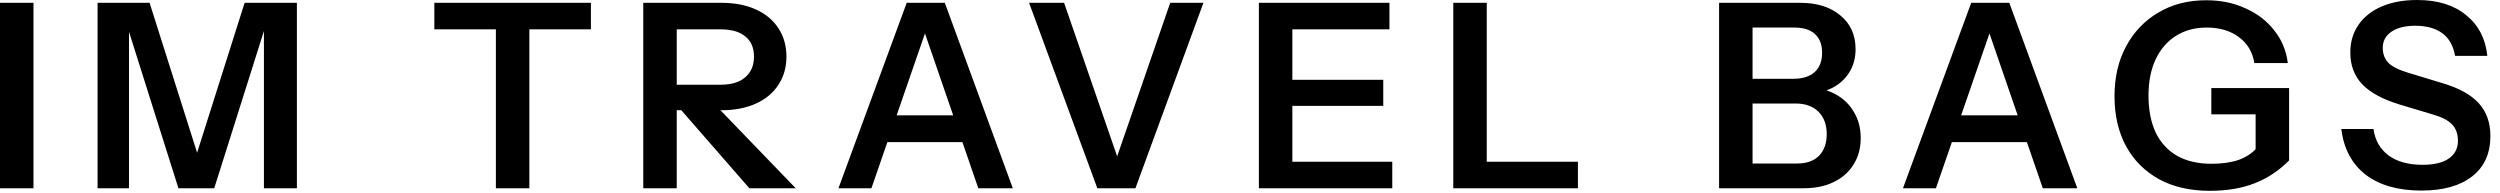 <svg xmlns="http://www.w3.org/2000/svg" fill="none" viewBox="0 0 233 18" height="18" width="233">
<path fill="black" d="M0 17.544V0.264H3.12V17.544H0ZM9.094 17.544V0.264H13.942L19.222 16.92H17.518L22.798 0.264H27.67V17.544H24.598V1.296H25.102L19.966 17.544H16.63L11.542 1.44H12.022V17.544H9.094ZM46.217 17.544V2.736H40.481V0.264H55.073V2.736H49.337V17.544H46.217ZM59.952 17.544V0.264H67.248C68.48 0.264 69.552 0.472 70.464 0.888C71.376 1.304 72.072 1.888 72.552 2.64C73.048 3.392 73.296 4.272 73.296 5.28C73.296 6.272 73.048 7.144 72.552 7.896C72.072 8.648 71.376 9.232 70.464 9.648C69.552 10.064 68.48 10.272 67.248 10.272H62.4V7.896H67.152C68.16 7.896 68.928 7.664 69.456 7.2C70 6.736 70.272 6.096 70.272 5.28C70.272 4.464 70.008 3.84 69.48 3.408C68.952 2.96 68.176 2.736 67.152 2.736H63.072V17.544H59.952ZM69.84 17.544L62.136 8.712H65.64L74.16 17.544H69.84ZM78.145 17.544L84.505 0.264H87.193L81.217 17.544H78.145ZM91.177 17.544L85.225 0.264H88.057L94.393 17.544H91.177ZM81.433 10.752H90.889V13.248H81.433V10.752ZM102.271 17.544L95.911 0.264H99.175L104.383 15.336H103.855L109.063 0.264H112.159L105.823 17.544H102.271ZM117.328 17.544V0.264H120.448V17.544H117.328ZM118.816 17.544V15.072H129.76V17.544H118.816ZM118.816 9.864V7.44H128.92V9.864H118.816ZM118.816 2.736V0.264H129.496V2.736H118.816ZM135.446 17.544V0.264H138.566V17.544H135.446ZM136.934 17.544V15.072H147.062V17.544H136.934ZM162.667 17.544V15.24H167.491C168.371 15.24 169.051 15 169.531 14.52C170.011 14.024 170.251 13.352 170.251 12.504C170.251 11.624 169.995 10.928 169.483 10.416C168.971 9.904 168.259 9.648 167.347 9.648H162.667V7.344H167.131C167.995 7.344 168.659 7.136 169.123 6.72C169.587 6.304 169.819 5.704 169.819 4.92C169.819 4.152 169.595 3.568 169.147 3.168C168.715 2.768 168.075 2.568 167.227 2.568H162.667V0.264H167.803C169.355 0.264 170.595 0.656 171.523 1.44C172.467 2.208 172.939 3.256 172.939 4.584C172.939 5.416 172.739 6.144 172.339 6.768C171.955 7.376 171.435 7.848 170.779 8.184C170.123 8.52 169.379 8.688 168.547 8.688L168.667 8.184C169.547 8.184 170.347 8.384 171.067 8.784C171.787 9.168 172.355 9.712 172.771 10.416C173.203 11.12 173.419 11.936 173.419 12.864C173.419 13.808 173.195 14.632 172.747 15.336C172.315 16.04 171.699 16.584 170.899 16.968C170.115 17.352 169.187 17.544 168.115 17.544H162.667ZM160.219 17.544V0.264H163.339V17.544H160.219ZM177.356 17.544L183.716 0.264H186.404L180.428 17.544H177.356ZM190.388 17.544L184.436 0.264H187.268L193.604 17.544H190.388ZM180.644 10.752H190.1V13.248H180.644V10.752ZM205.952 17.784C204.128 17.784 202.552 17.424 201.224 16.704C199.896 15.968 198.872 14.944 198.152 13.632C197.432 12.304 197.072 10.752 197.072 8.976C197.072 7.2 197.432 5.648 198.152 4.32C198.872 2.976 199.872 1.928 201.152 1.176C202.432 0.408 203.92 0.024 205.616 0.024C206.992 0.024 208.224 0.28 209.312 0.792C210.416 1.288 211.304 1.976 211.976 2.856C212.664 3.72 213.08 4.728 213.224 5.88H210.104C209.944 4.856 209.464 4.048 208.664 3.456C207.864 2.864 206.864 2.568 205.664 2.568C204.576 2.568 203.624 2.824 202.808 3.336C201.992 3.848 201.36 4.576 200.912 5.52C200.464 6.464 200.24 7.592 200.24 8.904C200.24 10.248 200.464 11.4 200.912 12.36C201.376 13.304 202.04 14.024 202.904 14.52C203.784 15.016 204.856 15.264 206.12 15.264C207.096 15.264 207.936 15.144 208.64 14.904C209.344 14.648 209.912 14.272 210.344 13.776L213.344 14.952C212.432 15.88 211.376 16.584 210.176 17.064C208.976 17.544 207.568 17.784 205.952 17.784ZM210.224 14.952V9.912L210.968 10.656H206.096V8.208H213.344V14.952H210.224ZM225.673 17.76C223.497 17.76 221.761 17.264 220.465 16.272C219.185 15.264 218.433 13.848 218.209 12.024H221.209C221.353 13.08 221.825 13.904 222.625 14.496C223.425 15.072 224.473 15.36 225.769 15.36C226.841 15.36 227.657 15.168 228.217 14.784C228.793 14.384 229.081 13.832 229.081 13.128C229.081 12.504 228.905 12 228.553 11.616C228.201 11.232 227.609 10.92 226.777 10.68L223.657 9.744C222.073 9.264 220.905 8.632 220.153 7.848C219.417 7.064 219.049 6.08 219.049 4.896C219.049 3.904 219.305 3.04 219.817 2.304C220.329 1.568 221.049 1 221.977 0.6C222.921 0.2 224.017 -5.48363e-05 225.265 -5.48363e-05C227.185 -5.48363e-05 228.713 0.472 229.849 1.416C231.001 2.344 231.657 3.608 231.817 5.208H228.817C228.641 4.248 228.241 3.544 227.617 3.096C226.993 2.632 226.153 2.4 225.097 2.4C224.169 2.4 223.433 2.584 222.889 2.952C222.345 3.32 222.073 3.824 222.073 4.464C222.073 4.992 222.233 5.44 222.553 5.808C222.889 6.176 223.505 6.496 224.401 6.768L227.569 7.728C229.153 8.192 230.305 8.824 231.025 9.624C231.745 10.424 232.105 11.44 232.105 12.672C232.105 14.304 231.537 15.56 230.401 16.44C229.281 17.32 227.705 17.76 225.673 17.76Z"></path>
</svg>
